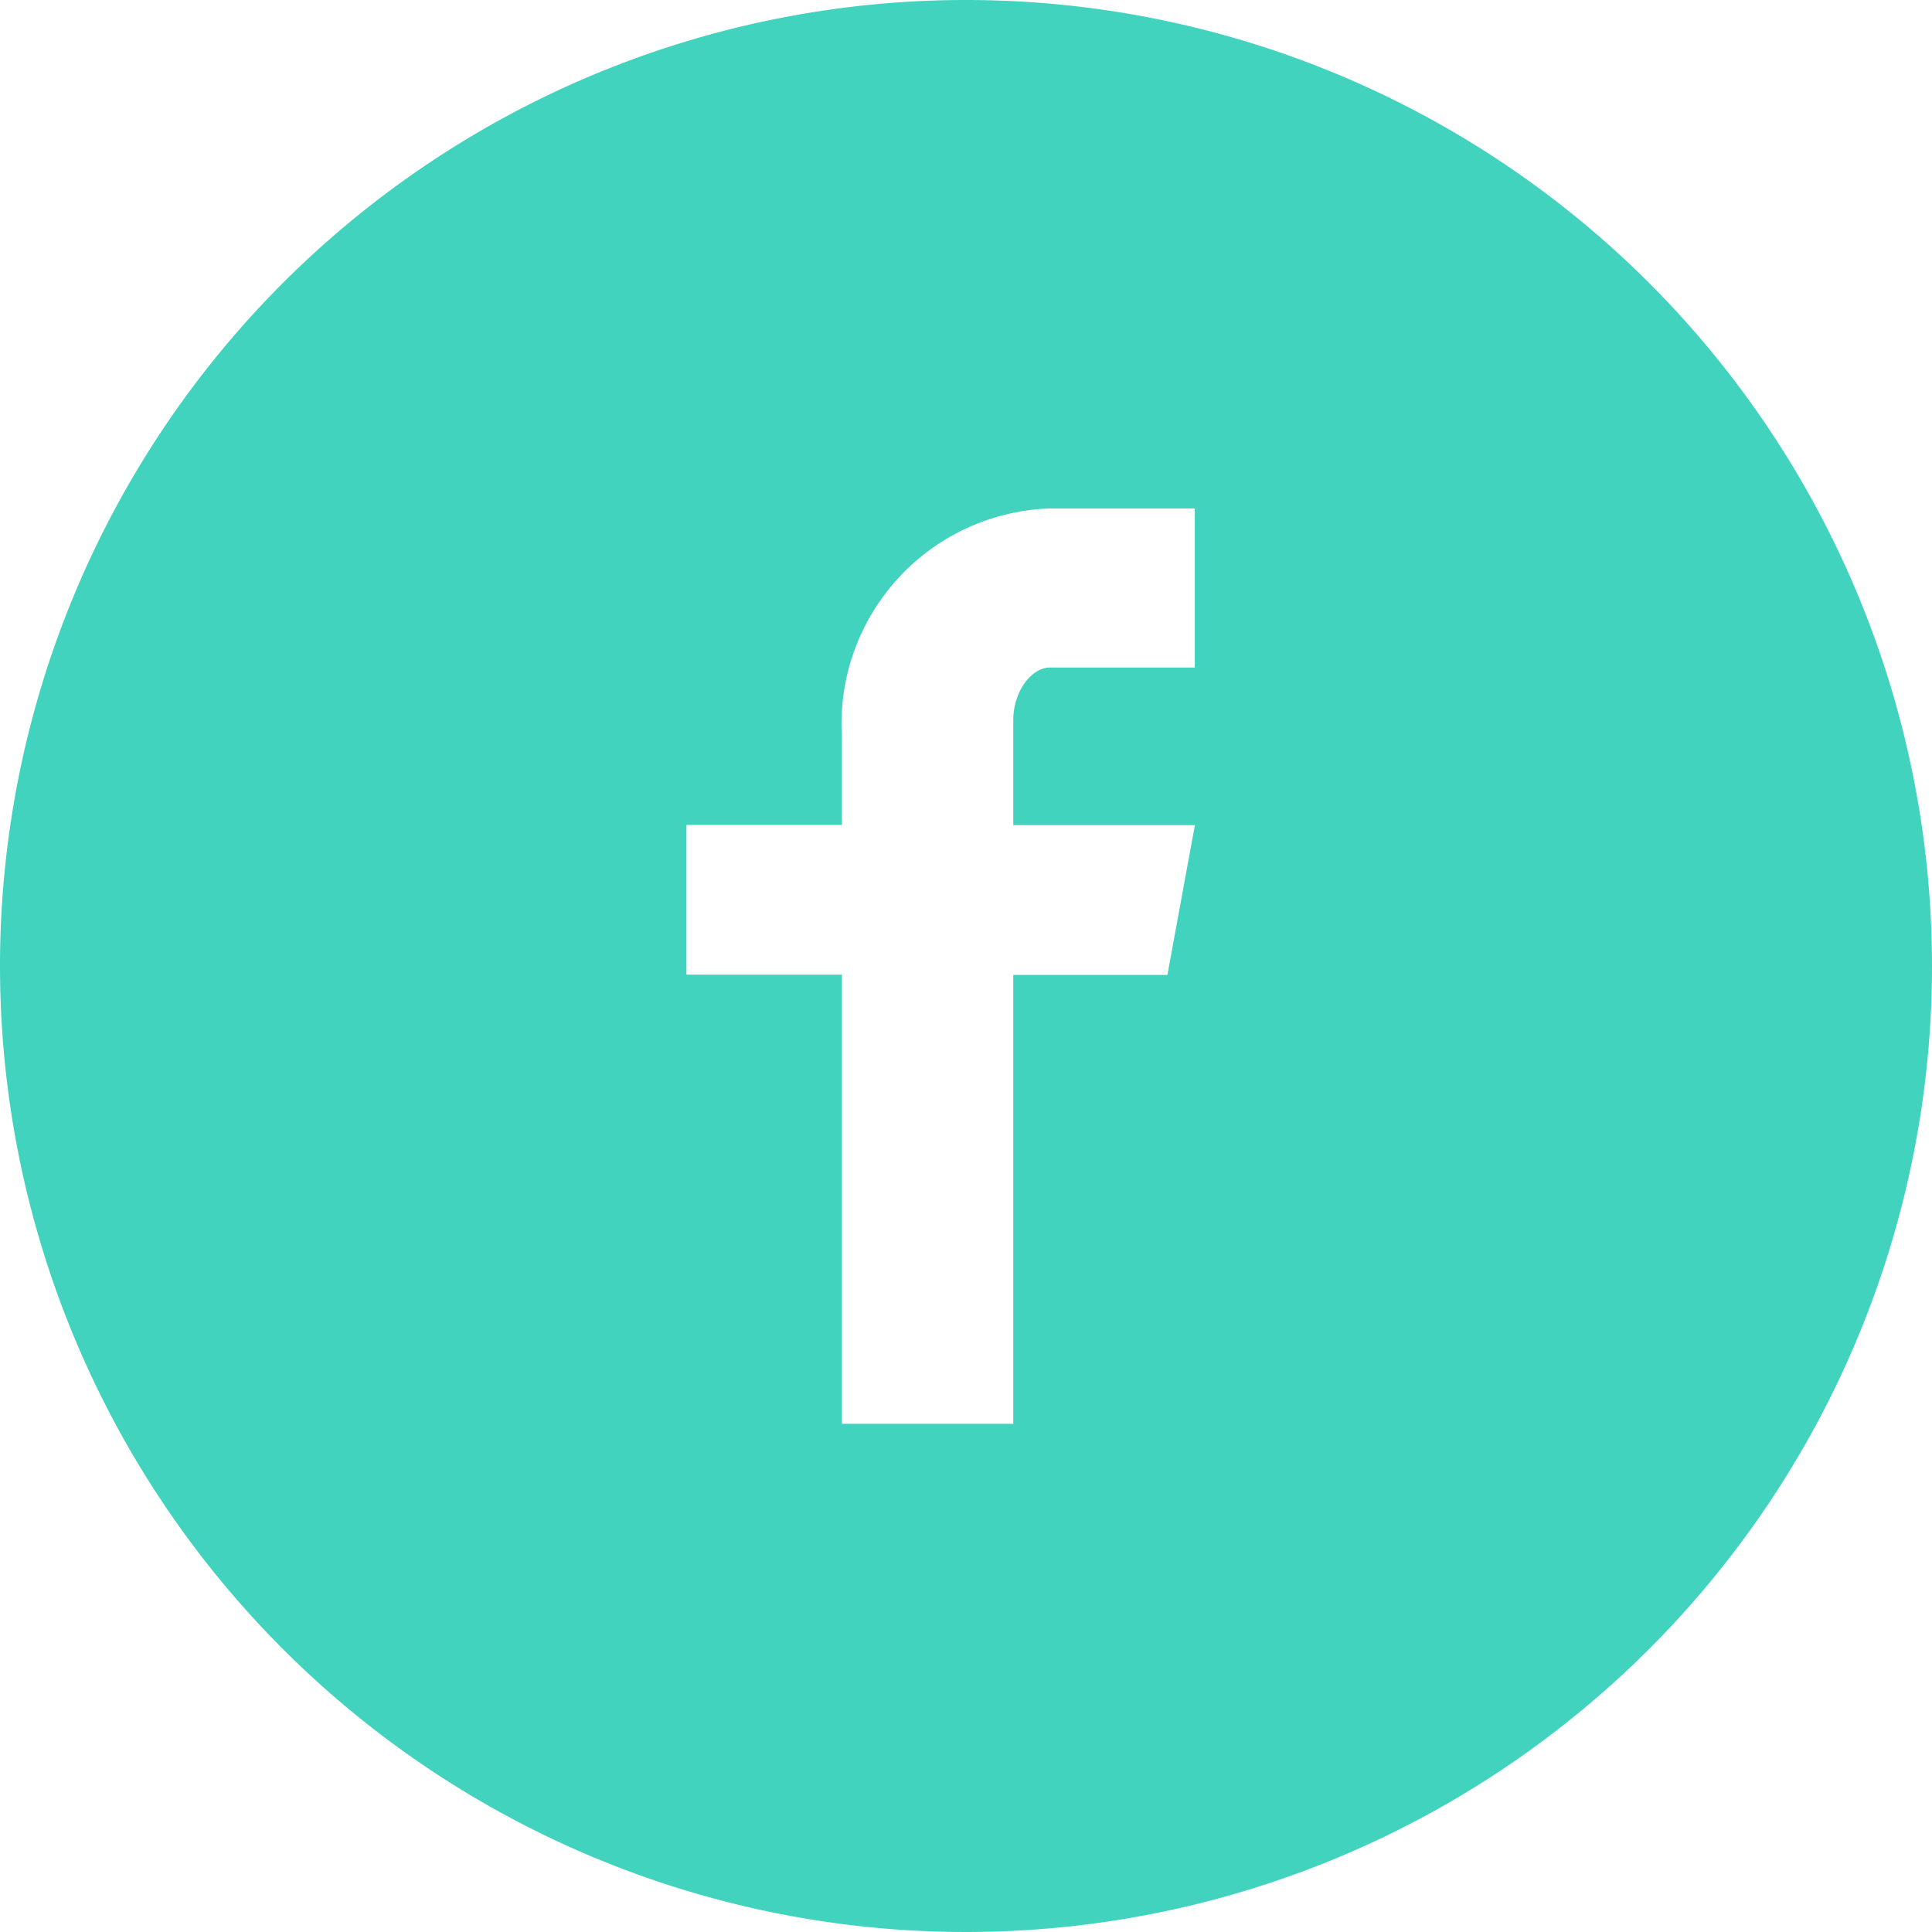 <svg xmlns="http://www.w3.org/2000/svg" width="40" height="40" viewBox="0 0 40 40">
  <path id="icon_facebook" d="M20,0A20,20,0,1,0,40,20,20,20,0,0,0,20,0m4.737,13.821H21.731c-.356,0-.752.469-.752,1.092v2.171h3.76l-.569,3.1H20.979v9.294H17.431V20.179H14.212v-3.1h3.219V15.262a4.463,4.463,0,0,1,4.3-4.735h3.006Z" fill="#41d3bd"/>
</svg>
